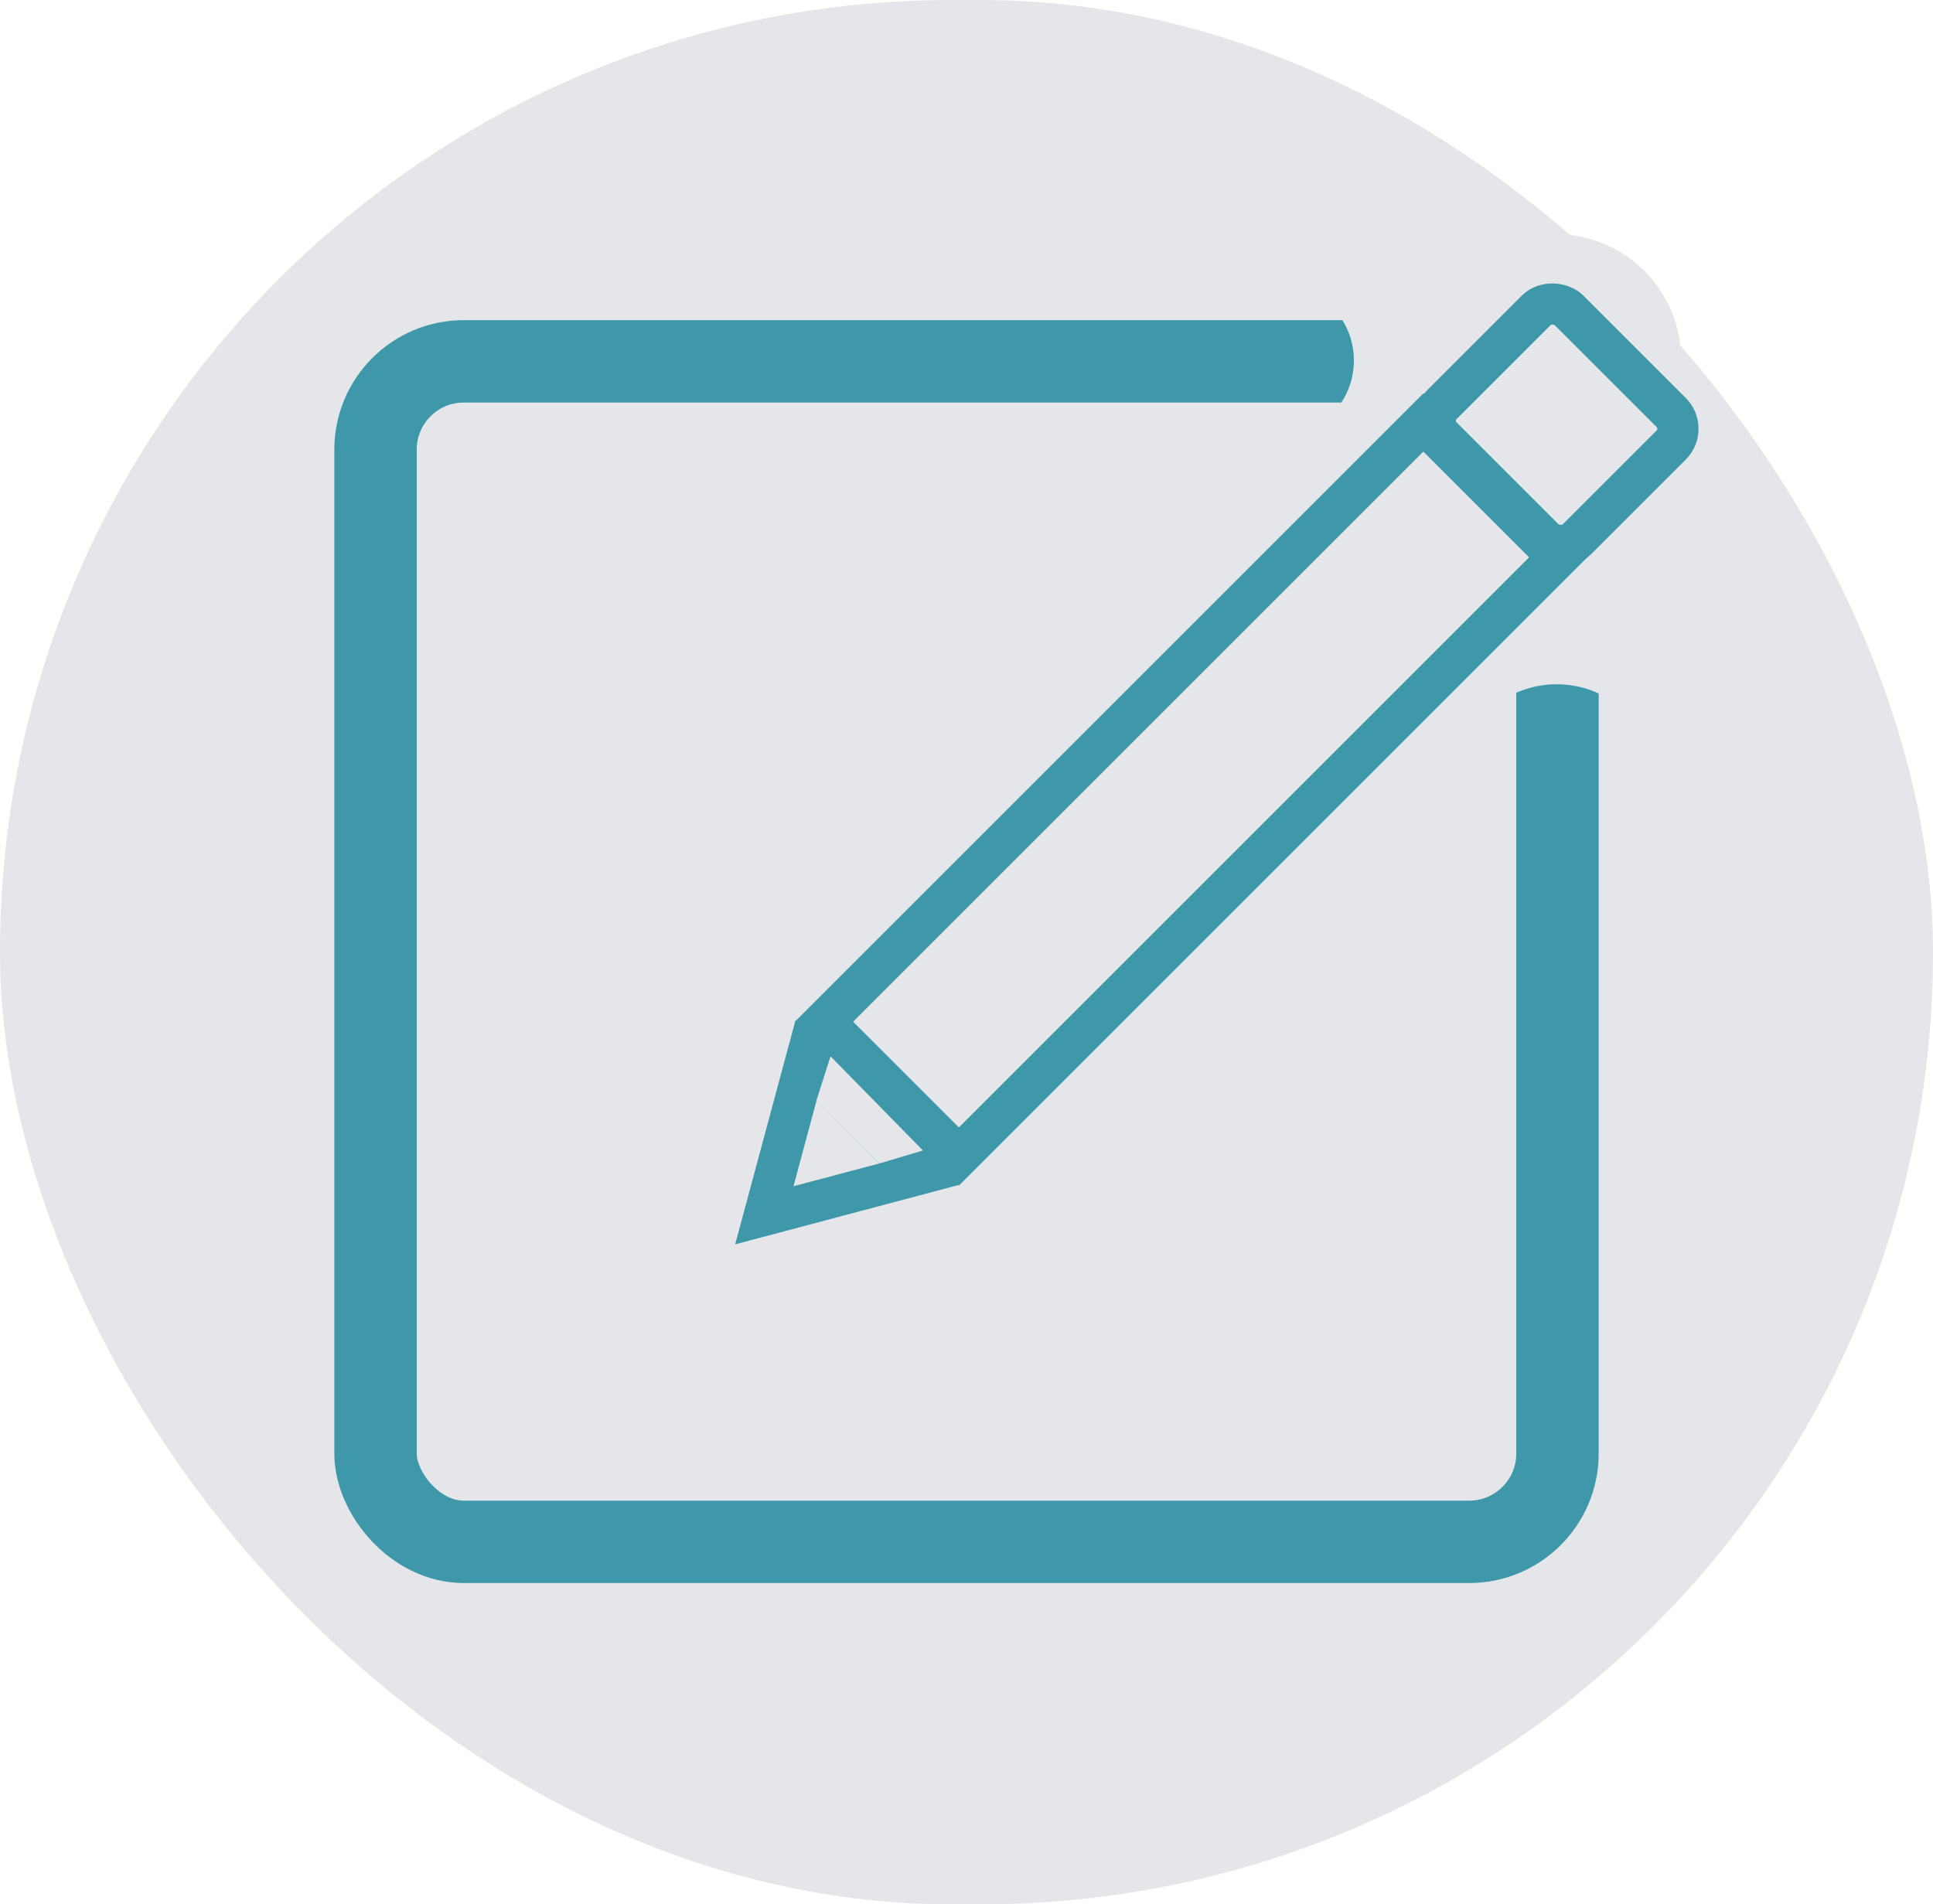 <?xml version="1.0" encoding="UTF-8"?> <svg xmlns="http://www.w3.org/2000/svg" width="1642" height="1618" viewBox="0 0 1642 1618" fill="none"> <rect width="1642" height="1618" rx="809" fill="#E4E6EA"></rect> <rect x="319" y="307" width="1004" height="1003" rx="75" stroke="#3F98AA" stroke-width="70"></rect> <path d="M1215 489.584C1215 438.175 1256.68 396.5 1308.08 396.5H1335.23C1386.47 396.5 1428 438.032 1428 489.265V550.831C1428 580.495 1399.94 602.141 1371.25 594.615V594.615C1368.42 593.873 1365.67 592.86 1363.04 591.588L1359.52 589.886C1336.12 578.581 1308.85 578.521 1285.4 589.724L1281.61 591.536C1278.88 592.842 1276.02 593.878 1273.09 594.63V594.63C1243.65 602.166 1215 579.928 1215 549.539V489.584Z" fill="#E4E6EA"></path> <path d="M1321.5 199C1380.32 199 1428 246.682 1428 305.5V305.5C1428 364.318 1380.32 412 1321.5 412L1169.33 412C1140.35 412 1120.46 382.823 1131.06 355.849V355.849C1132.32 352.629 1133.99 349.582 1136.02 346.779L1137.78 344.337C1154.14 321.734 1154.22 291.208 1137.98 268.518L1136.12 265.909C1134.02 262.982 1132.31 259.799 1131.02 256.438V256.438C1120.4 228.74 1140.85 199 1170.51 199L1321.5 199Z" fill="#E4E6EA"></path> <rect x="699.956" y="868.073" width="720" height="161.986" transform="rotate(-45 699.956 868.073)" stroke="#3F98AA" stroke-width="35"></rect> <rect x="1211.17" y="357.44" width="152.299" height="161.986" rx="19.5" transform="rotate(-45 1211.17 357.44)" stroke="#3F98AA" stroke-width="35"></rect> <path d="M649.26 1032.55L684.669 901.018L780.688 997.642L649.26 1032.55Z" stroke="#3F98AA" stroke-width="35"></path> <path d="M693.5 935L705.5 897.5L784 977.5L747 988.5L693.5 935Z" fill="#E4E6EA"></path> </svg> 